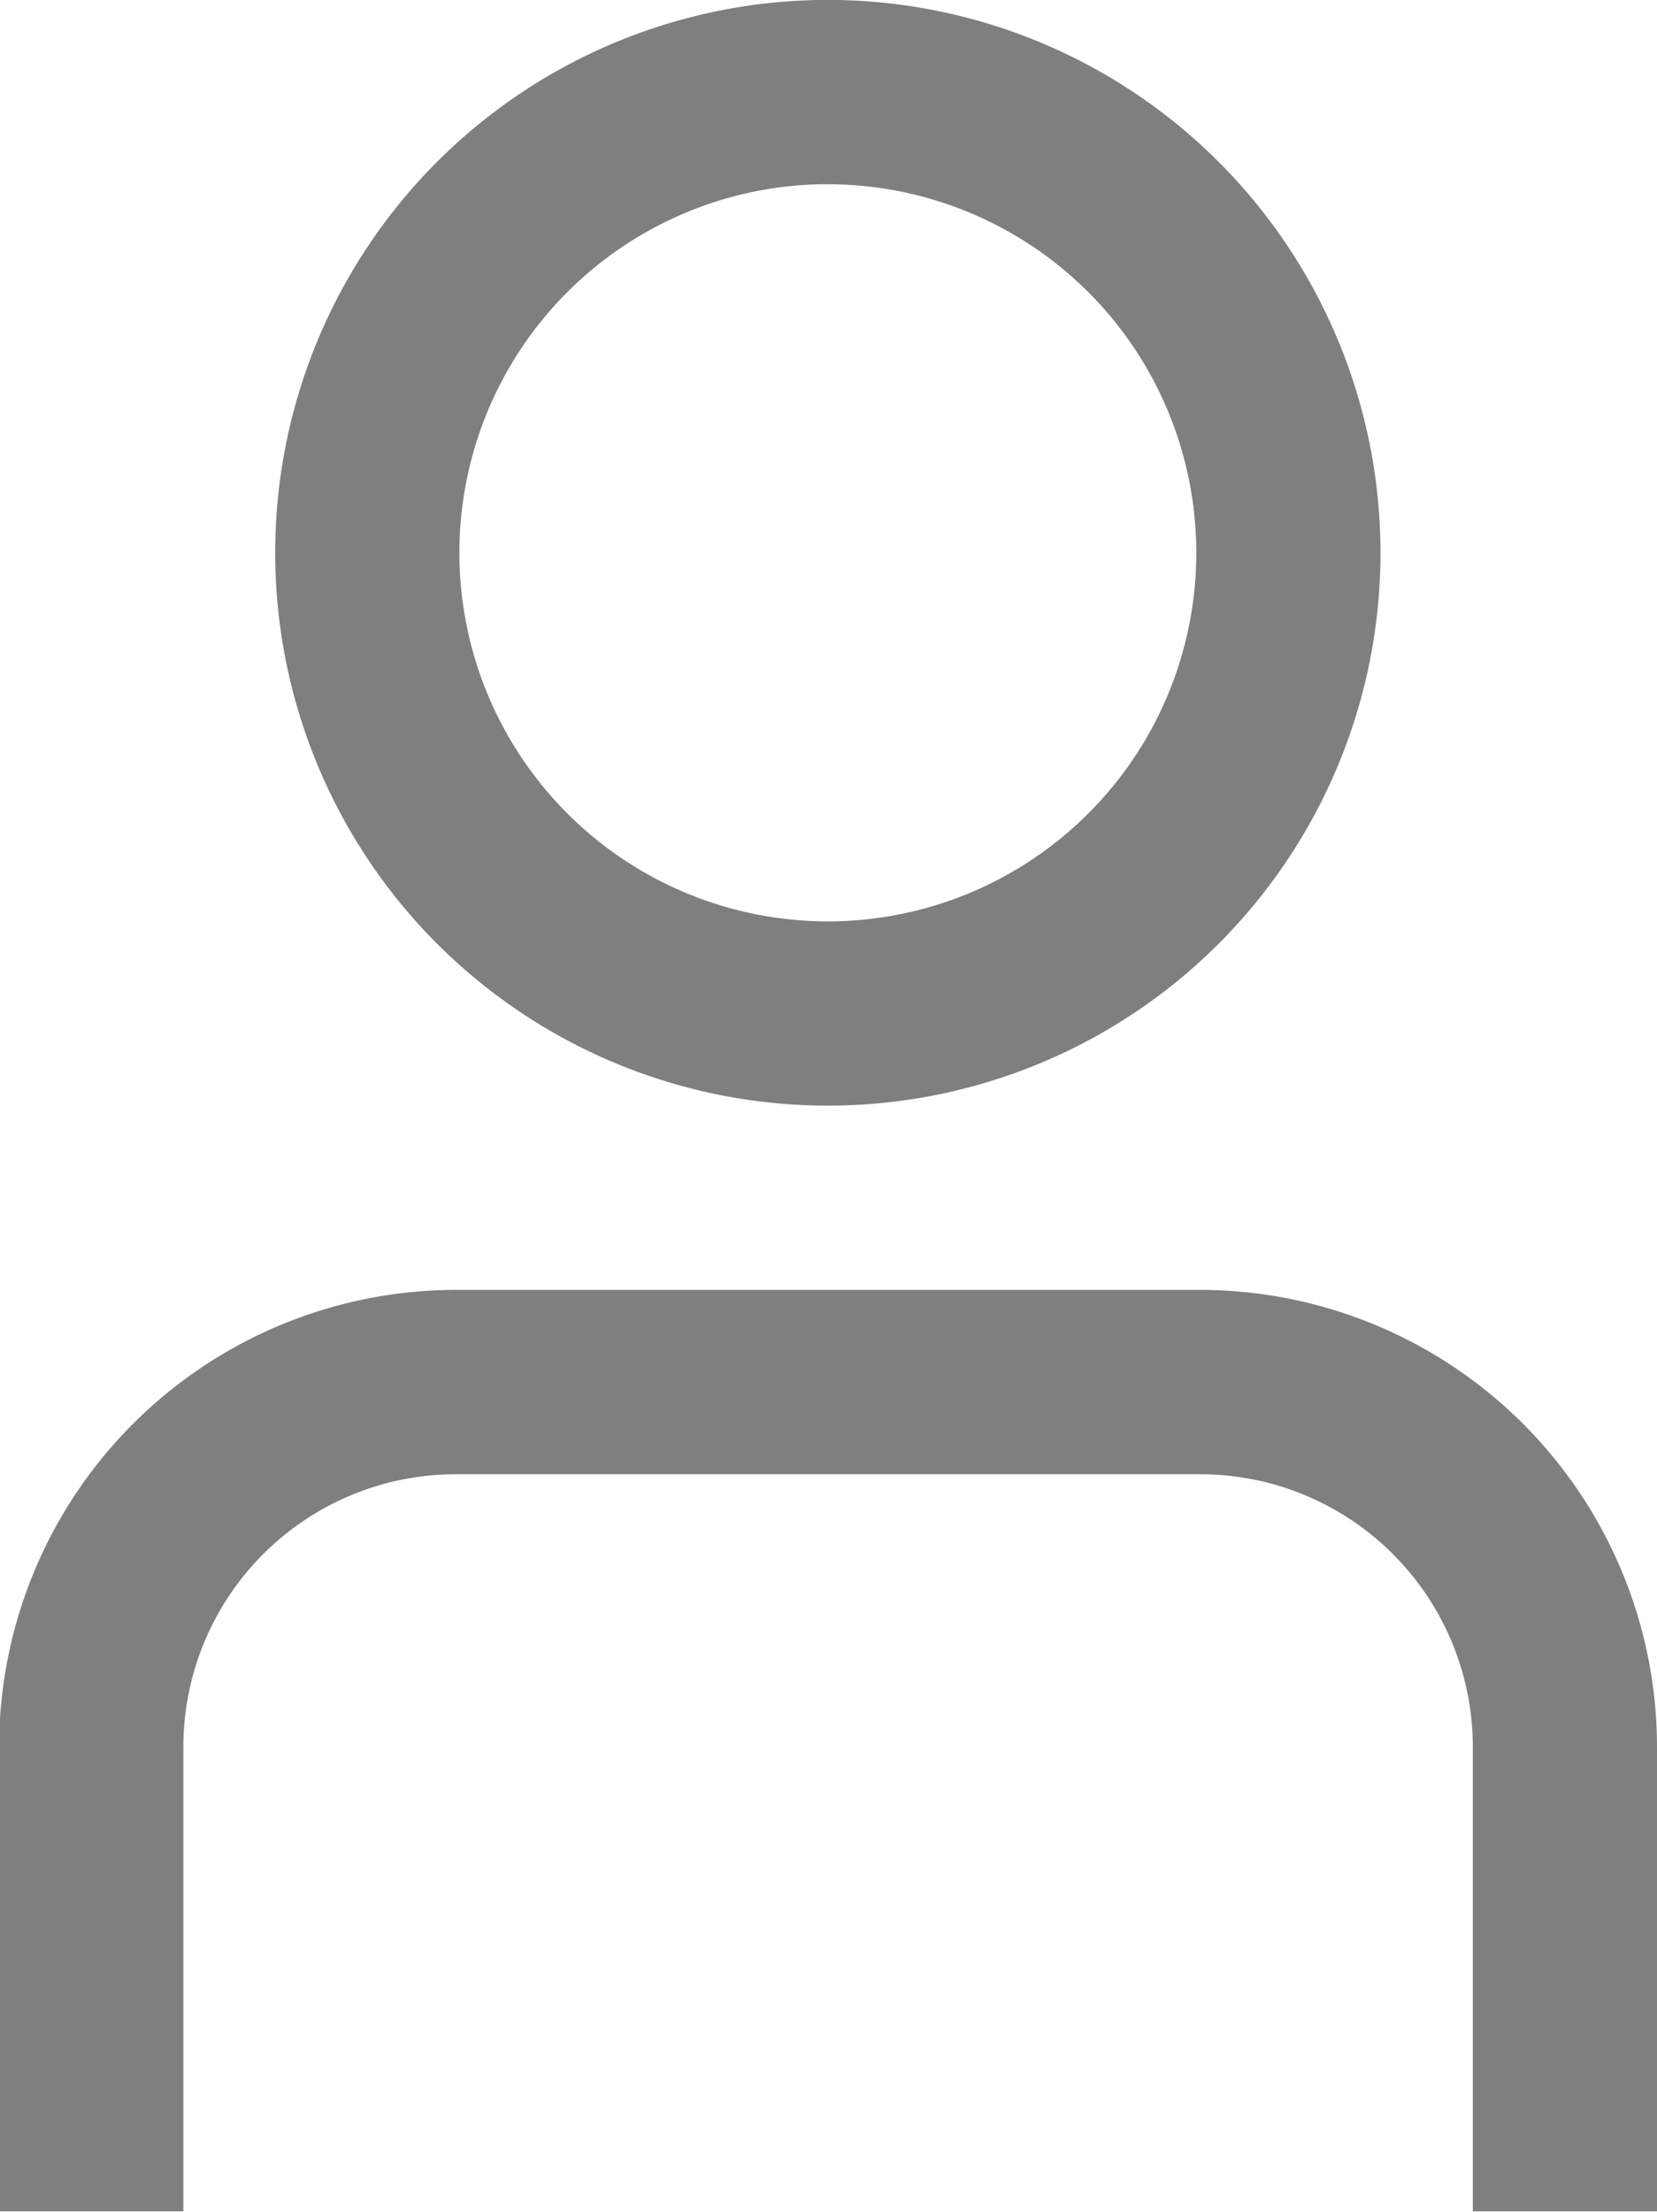 <svg xmlns="http://www.w3.org/2000/svg" width="20.188" height="26.938" viewBox="0 0 20.188 26.938">
  <defs>
    <style>
      .cls-1 {
        fill: #7f7f7f;
        fill-rule: evenodd;
      }
    </style>
  </defs>
  <path id="形状_1424" data-name="形状 1424" class="cls-1" d="M261.843,957.587H259.6v-5.659a3.322,3.322,0,0,0-3.319-3.318h-9.073a3.321,3.321,0,0,0-3.318,3.318v5.659h-2.245v-5.659a5.57,5.57,0,0,1,5.563-5.563h9.073a5.57,5.57,0,0,1,5.563,5.563v5.659Zm-10.1-13.466a6.733,6.733,0,1,1,6.732-6.733A6.732,6.732,0,0,1,251.744,944.121Zm0-11.222a4.489,4.489,0,1,0,4.488,4.489A4.489,4.489,0,0,0,251.744,932.9Z" transform="translate(-241.656 -930.656)"/>
</svg>
